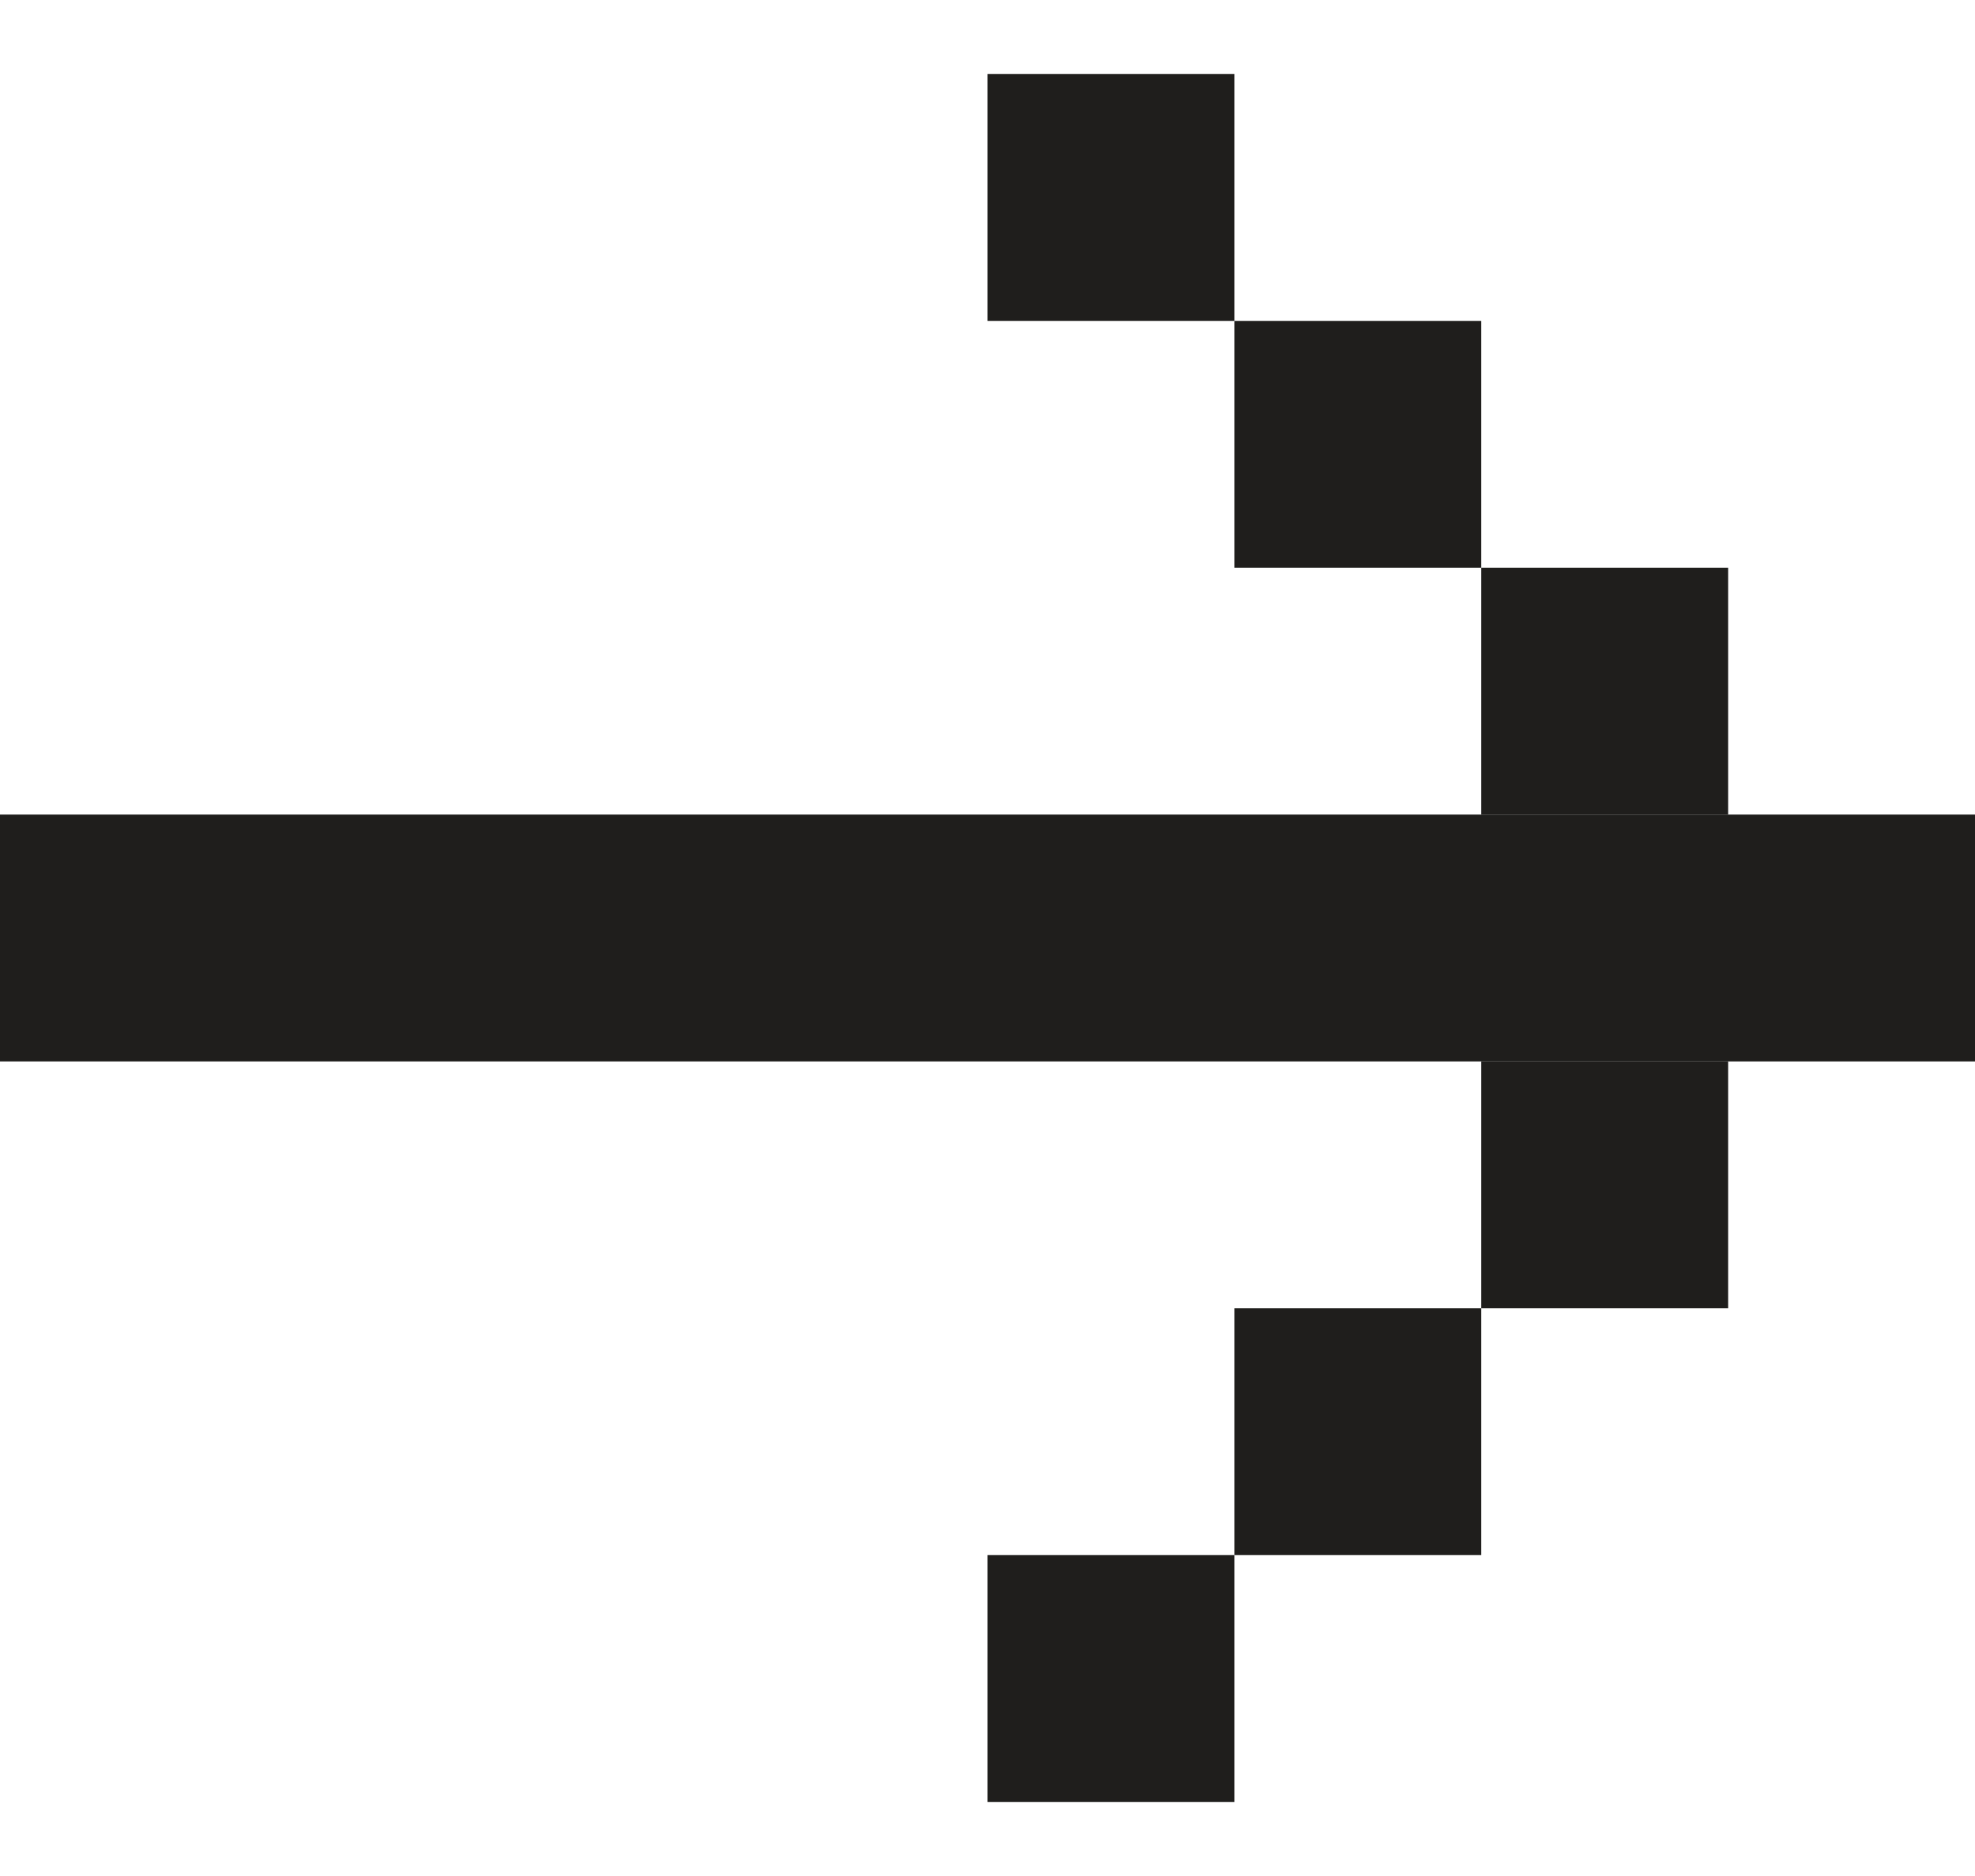 <svg width="20" height="19" viewBox="0 0 20 19" fill="none" xmlns="http://www.w3.org/2000/svg">
<rect x="15" y="13.25" width="2.5" height="2.5" transform="rotate(-90 15 13.25)" fill="#1F1E1C"/>
<rect x="12.5" y="15.75" width="2.5" height="2.5" transform="rotate(-90 12.5 15.75)" fill="#1F1E1C"/>
<rect x="10" y="18.25" width="2.5" height="2.5" transform="rotate(-90 10 18.25)" fill="#1F1E1C"/>
<rect x="10" y="3.25" width="2.5" height="2.5" transform="rotate(-90 10 3.25)" fill="#1F1E1C"/>
<rect x="12.5" y="5.75" width="2.5" height="2.5" transform="rotate(-90 12.5 5.75)" fill="#1F1E1C"/>
<rect x="15" y="8.25" width="2.5" height="2.5" transform="rotate(-90 15 8.25)" fill="#1F1E1C"/>
<rect y="10.75" width="2.5" height="20" transform="rotate(-90 0 10.75)" fill="#1F1E1C"/>
</svg>
